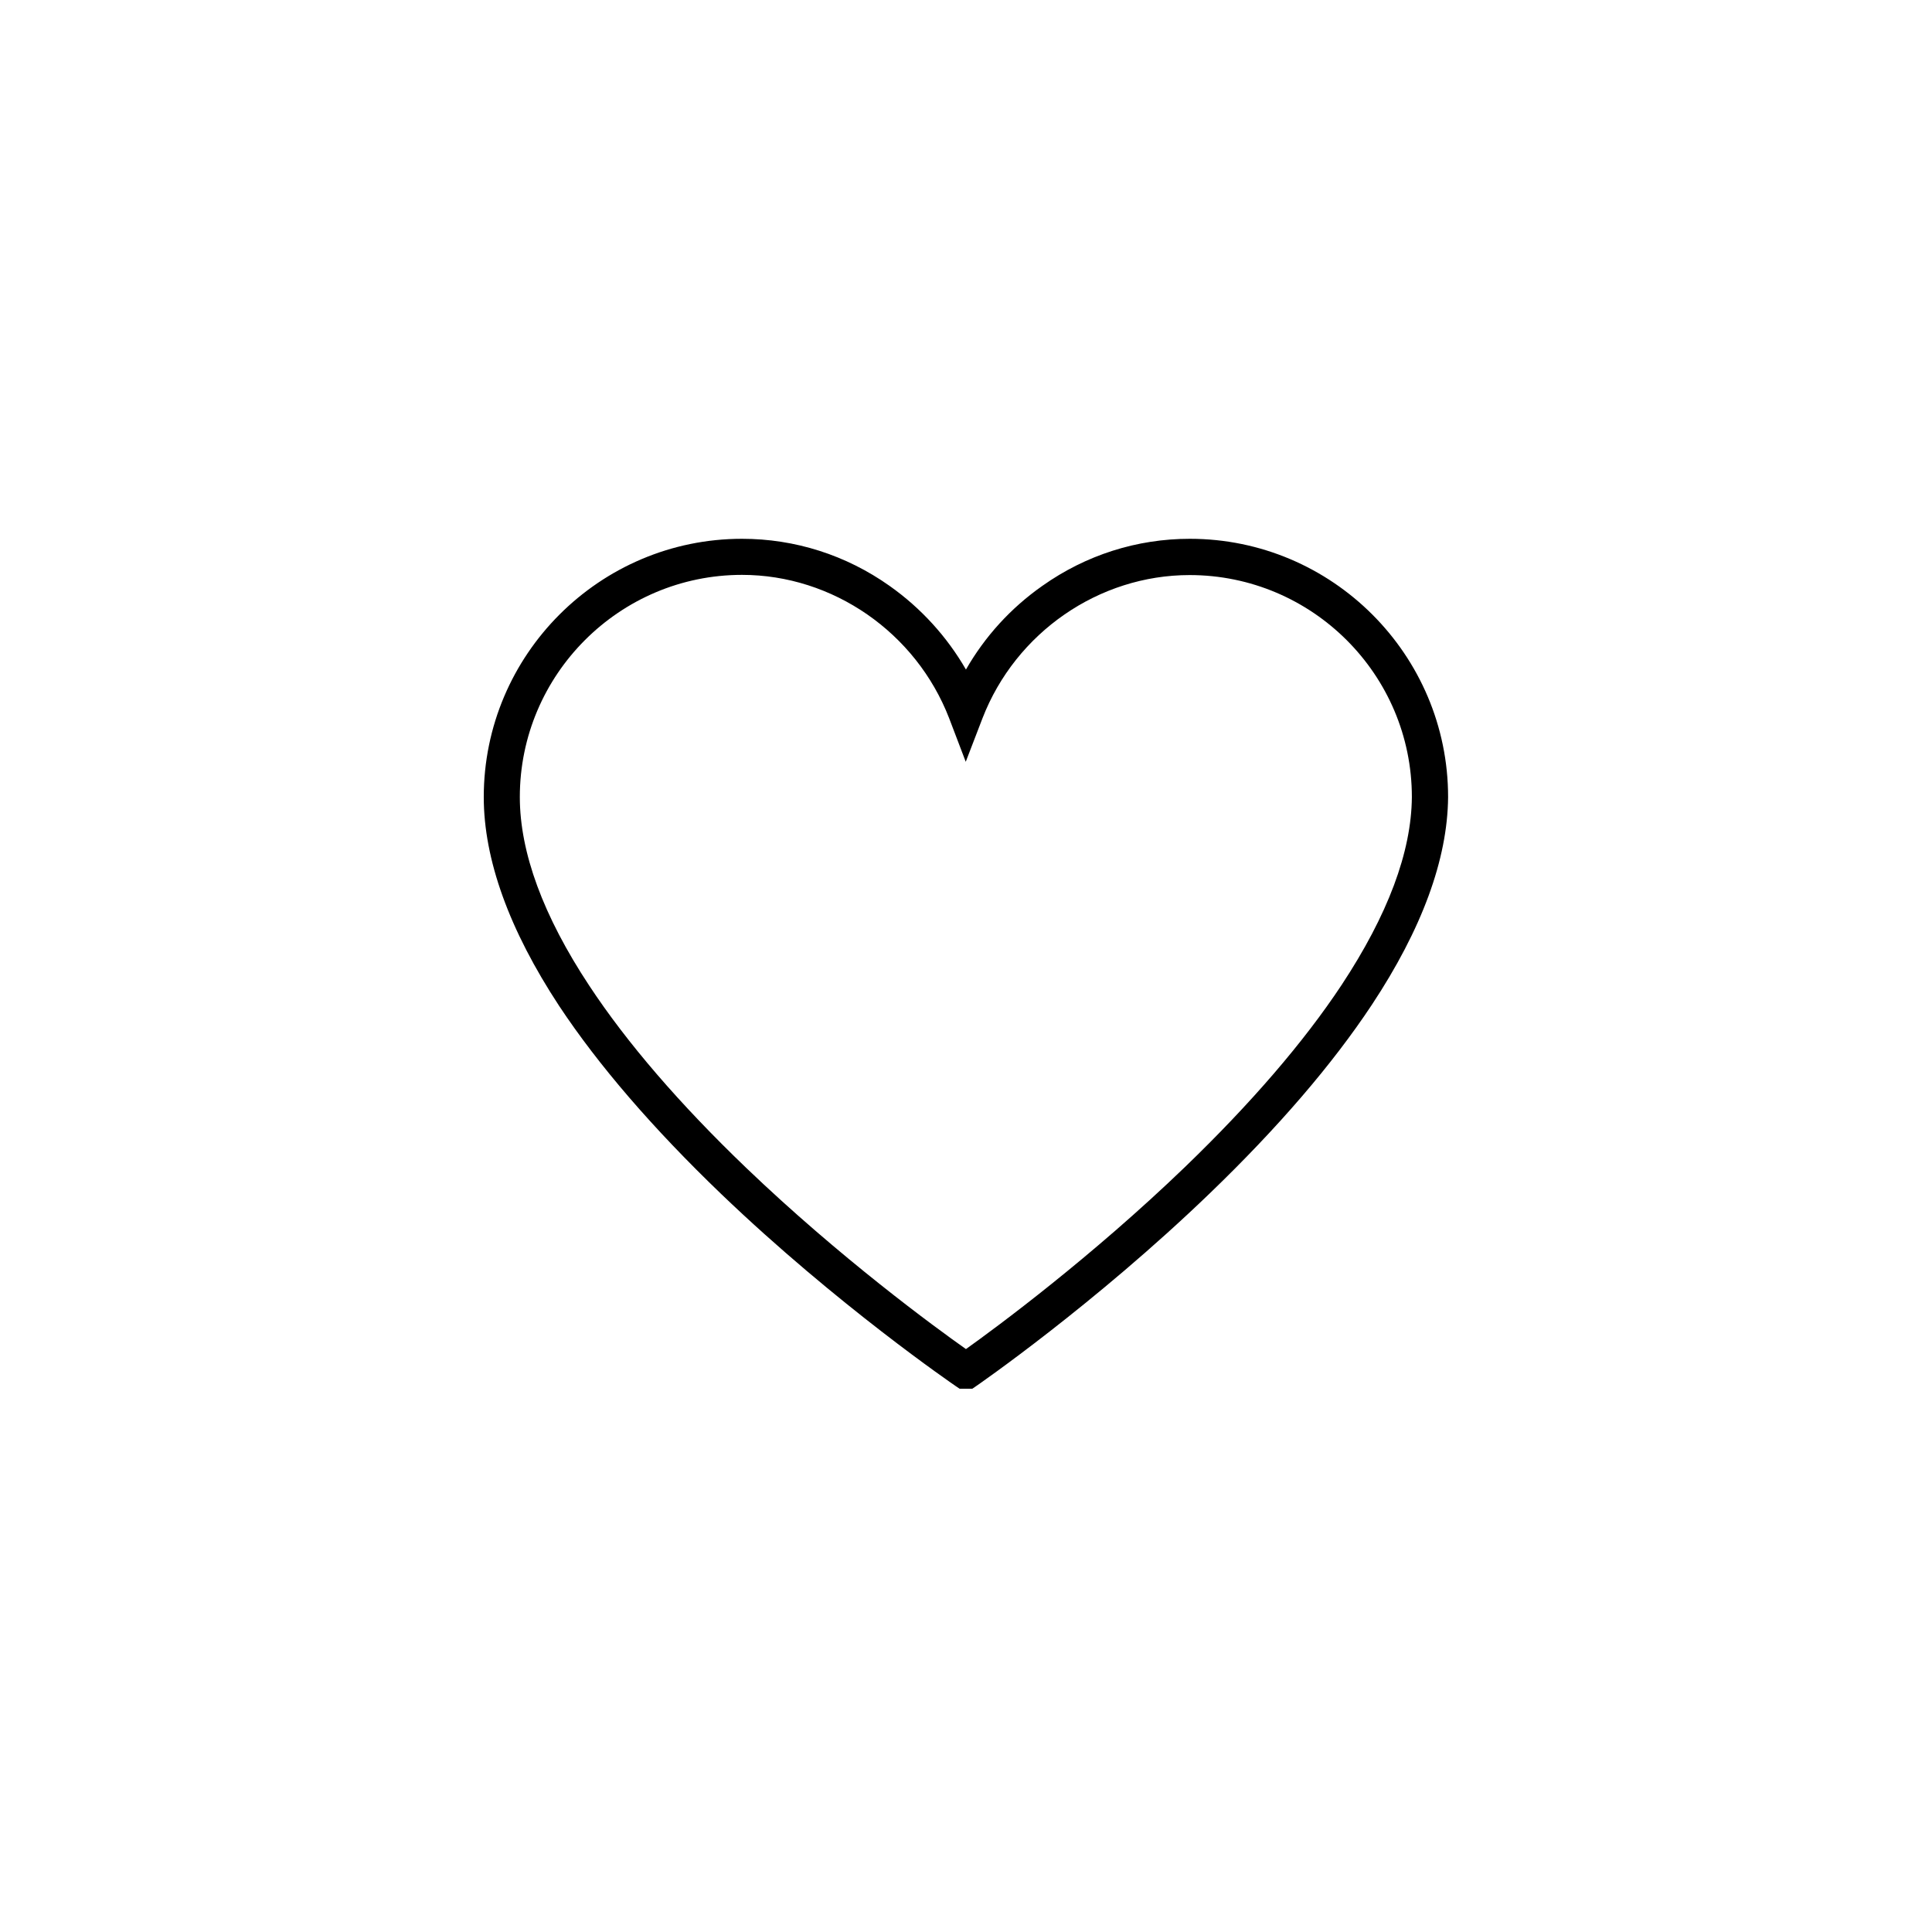 <svg version="1.0" preserveAspectRatio="xMidYMid meet" height="200" viewBox="0 0 150 150" zoomAndPan="magnify" width="200" xmlns:xlink="http://www.w3.org/1999/xlink" xmlns="http://www.w3.org/2000/svg"><defs><clipPath id="bf2f2542b2"><path clip-rule="nonzero" d="M 37.559 41.82 L 112.559 41.82 L 112.559 107.82 L 37.559 107.82 Z M 37.559 41.82"></path></clipPath></defs><g clip-path="url(#bf2f2542b2)"><path fill-rule="nonzero" fill-opacity="1" d="M 74.996 108.156 L 74.203 107.617 C 74.113 107.555 64.992 101.328 56.008 92.715 C 50.707 87.625 46.469 82.715 43.414 78.102 C 39.535 72.203 37.559 66.734 37.559 61.883 C 37.559 50.832 46.559 41.832 57.609 41.832 C 61.715 41.832 65.68 43.09 69.066 45.488 C 71.52 47.223 73.527 49.441 74.996 51.984 C 76.461 49.426 78.469 47.211 80.926 45.488 C 84.309 43.09 88.277 41.832 92.379 41.832 C 103.43 41.832 112.43 50.832 112.43 61.883 L 112.43 61.898 C 112.387 66.723 110.395 72.141 106.5 78.027 C 103.445 82.637 99.223 87.551 93.922 92.656 C 84.953 101.297 75.879 107.555 75.789 107.617 Z M 57.609 44.633 C 48.102 44.633 40.359 52.375 40.359 61.883 C 40.359 66.184 42.172 71.109 45.75 76.527 C 48.672 80.961 52.773 85.723 57.926 90.664 C 65.219 97.656 72.613 103.062 74.996 104.742 C 77.375 103.047 84.727 97.613 92.004 90.605 C 97.141 85.648 101.23 80.902 104.164 76.469 C 107.742 71.047 109.586 66.152 109.617 61.883 C 109.617 52.375 101.875 44.648 92.363 44.648 C 85.312 44.648 78.859 49.109 76.281 55.762 L 74.98 59.145 L 73.691 55.762 C 71.117 49.109 64.664 44.633 57.609 44.633 Z M 57.609 44.633" fill="#000000"></path></g></svg>